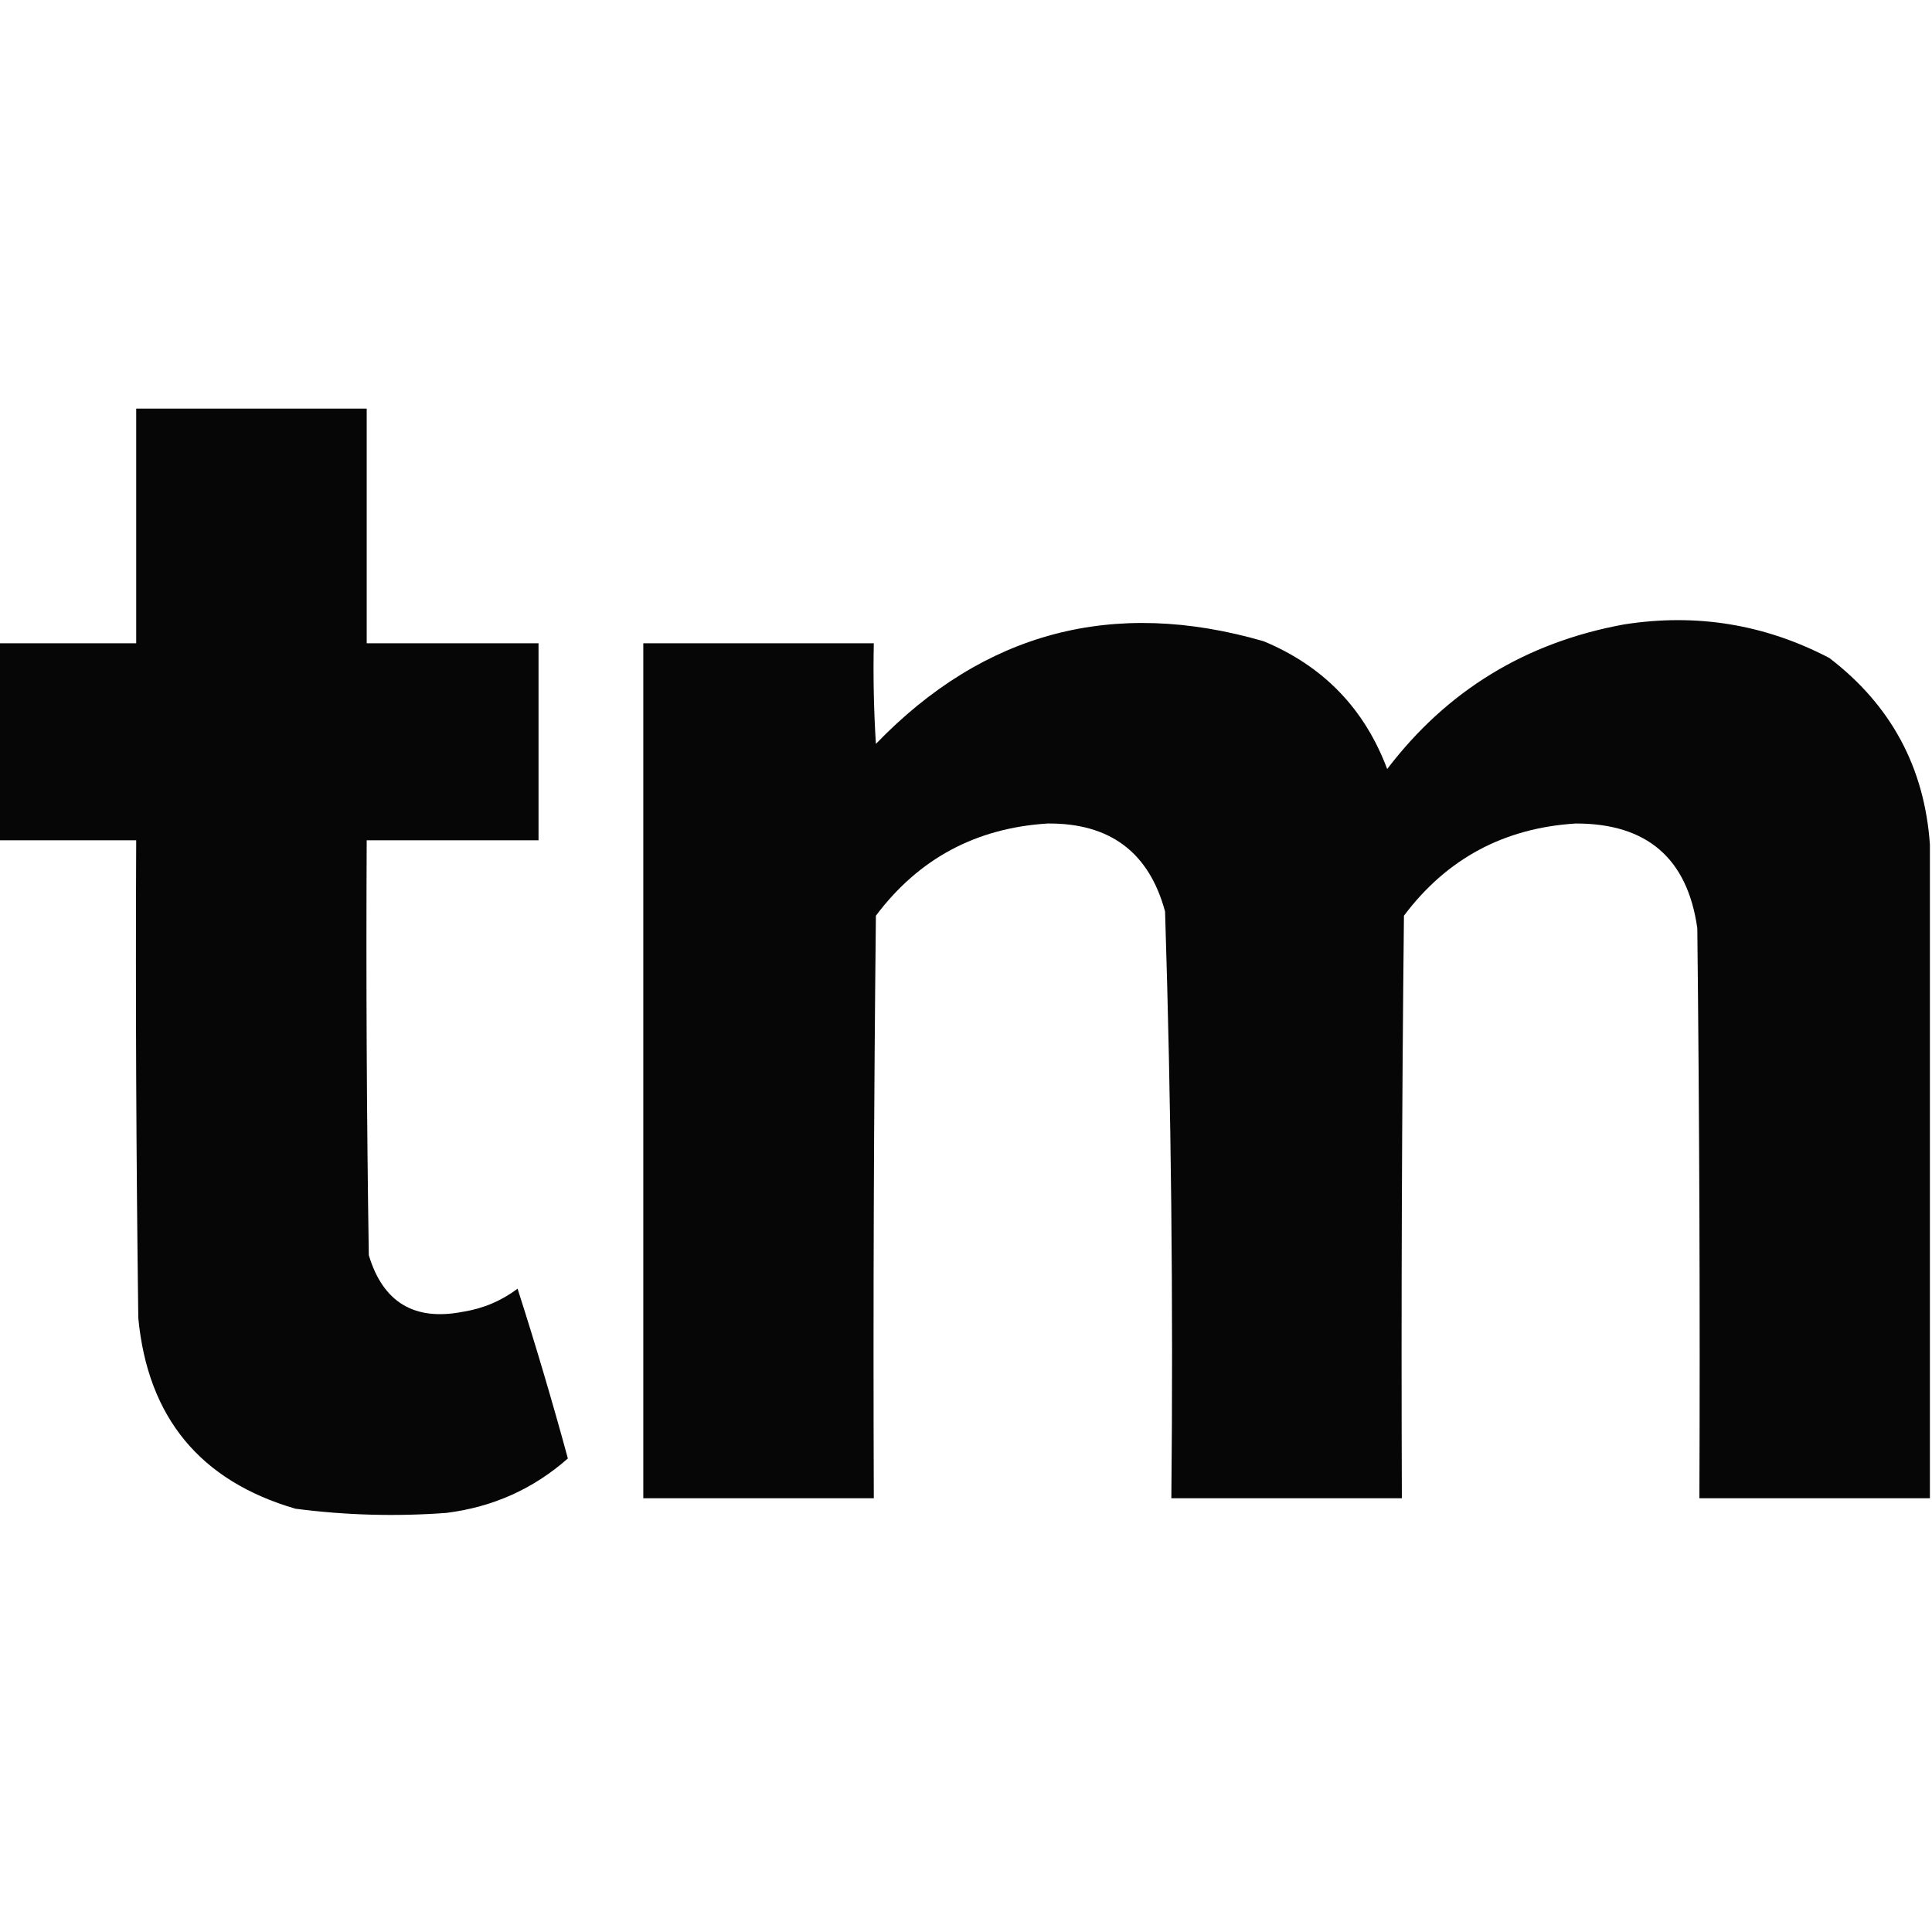 <?xml version="1.0" encoding="UTF-8"?>
<!DOCTYPE svg PUBLIC "-//W3C//DTD SVG 1.1//EN" "http://www.w3.org/Graphics/SVG/1.1/DTD/svg11.dtd">
<svg xmlns="http://www.w3.org/2000/svg" version="1.1" width="461px" height="461px" style="shape-rendering:geometricPrecision; text-rendering:geometricPrecision; image-rendering:optimizeQuality; fill-rule:evenodd; clip-rule:evenodd" xmlns:xlink="http://www.w3.org/1999/xlink">
<g><path style="opacity:0.976" fill="#000000" d="M -0.5,200.5 C -0.5,184.833 -0.5,169.167 -0.5,153.5C 10.5,153.5 21.5,153.5 32.5,153.5C 32.5,134.833 32.5,116.167 32.5,97.5C 50.833,97.5 69.167,97.5 87.5,97.5C 87.5,116.167 87.5,134.833 87.5,153.5C 101.167,153.5 114.833,153.5 128.5,153.5C 128.5,169.167 128.5,184.833 128.5,200.5C 114.833,200.5 101.167,200.5 87.5,200.5C 87.333,233.502 87.5,266.502 88,299.5C 91.388,310.78 98.888,315.28 110.5,313C 115.305,312.233 119.639,310.4 123.5,307.5C 127.794,320.885 131.794,334.385 135.5,348C 127.282,355.27 117.615,359.604 106.5,361C 94.451,361.891 82.451,361.557 70.5,360C 47.755,353.375 35.255,338.208 33,314.5C 32.5,276.501 32.333,238.501 32.5,200.5C 21.5,200.5 10.5,200.5 -0.5,200.5 Z"/></g>
<g><path style="opacity:0.974" fill="#000000" d="M 460.5,201.5 C 460.5,253.5 460.5,305.5 460.5,357.5C 442.167,357.5 423.833,357.5 405.5,357.5C 405.667,312.165 405.5,266.832 405,221.5C 402.653,204.809 392.986,196.476 376,196.5C 358.882,197.557 345.215,204.89 335,218.5C 334.5,264.832 334.333,311.165 334.5,357.5C 316.167,357.5 297.833,357.5 279.5,357.5C 279.97,310.8 279.47,264.133 278,217.5C 274.187,203.376 264.854,196.376 250,196.5C 232.882,197.557 219.215,204.89 209,218.5C 208.5,264.832 208.333,311.165 208.5,357.5C 190.167,357.5 171.833,357.5 153.5,357.5C 153.5,289.5 153.5,221.5 153.5,153.5C 171.833,153.5 190.167,153.5 208.5,153.5C 208.334,161.507 208.5,169.507 209,177.5C 234.798,150.796 265.631,142.63 301.5,153C 315.755,158.922 325.589,169.088 331,183.5C 345.264,164.773 364.097,153.273 387.5,149C 404.766,146.286 421.099,148.953 436.5,157C 451.207,168.249 459.207,183.082 460.5,201.5 Z"/></g>
</svg>
